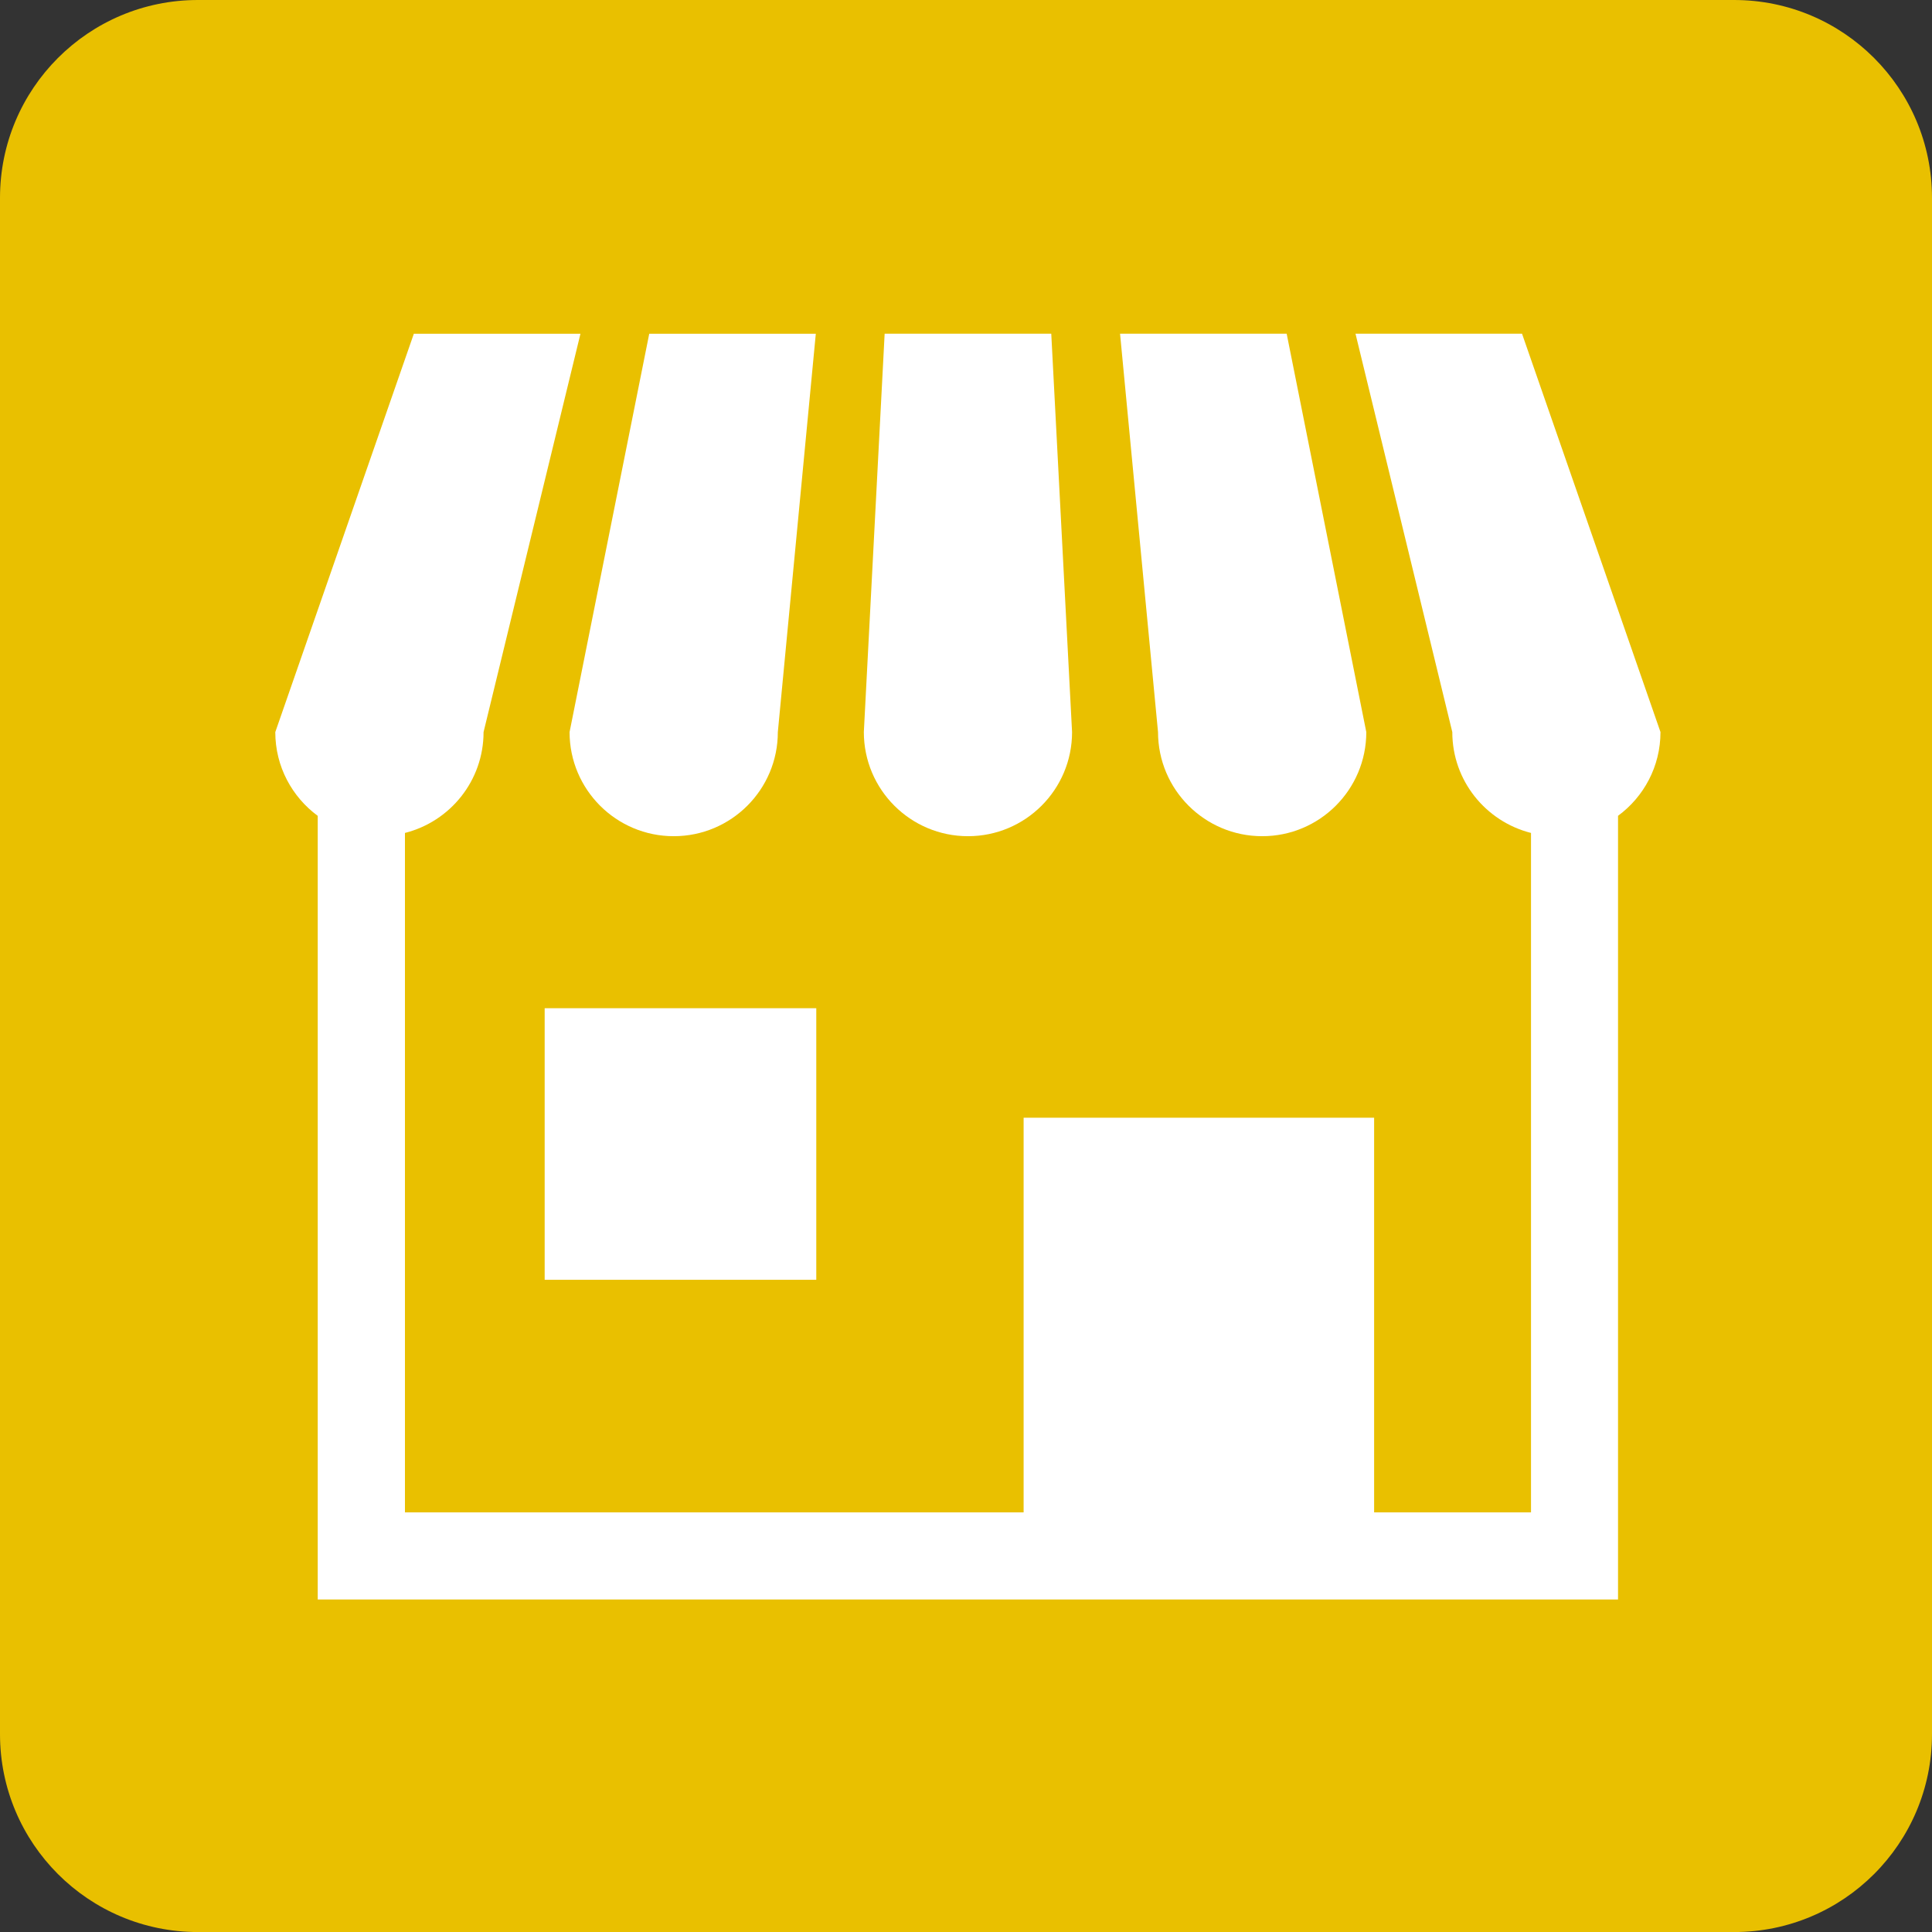 <?xml version="1.0" encoding="utf-8"?>
<!-- Generator: Adobe Illustrator 16.0.0, SVG Export Plug-In . SVG Version: 6.00 Build 0)  -->
<!DOCTYPE svg PUBLIC "-//W3C//DTD SVG 1.1//EN" "http://www.w3.org/Graphics/SVG/1.1/DTD/svg11.dtd">
<svg version="1.1" id="レイヤー_1" xmlns="http://www.w3.org/2000/svg" xmlns:xlink="http://www.w3.org/1999/xlink" x="0px"
	 y="0px" width="41.512px" height="41.513px" viewBox="0 0 41.512 41.513" enable-background="new 0 0 41.512 41.513"
	 xml:space="preserve">
<rect x="0" y="0" width="41.512" height="41.513" fill="#333333" stroke="none"/>
<path fill="#E9C000" d="M41.512,37.261c0,2.349-1.902,4.252-4.252,4.252H4.252C1.903,41.513,0,39.609,0,37.261V4.252
	C0,1.904,1.903,0,4.252,0H37.26c2.35,0,4.252,1.904,4.252,4.252V37.261z"/>
<g>
	<path fill="#FFFFFF" d="M14.476,17.967c1.235,0,2.237-1.001,2.237-2.237l0.816-8.559H13.95l-1.712,8.559
		C12.238,16.965,13.24,17.967,14.476,17.967z"/>
	<path fill="#FFFFFF" d="M20.799,17.967c1.234,0,2.236-1.001,2.236-2.237L22.588,7.17h-3.58l-0.447,8.559
		C18.561,16.965,19.563,17.967,20.799,17.967z"/>
	<path fill="#FFFFFF" d="M27.121,17.967c1.234,0,2.236-1.001,2.236-2.237L27.646,7.17h-3.58l0.816,8.56
		C24.883,16.965,25.885,17.967,27.121,17.967z"/>
	<path fill="#FFFFFF" d="M32.703,7.17h-3.578l2.08,8.56c0,1.046,0.721,1.922,1.691,2.167v14.599h-3.371v-8.48h-7.531v8.48H8.701
		V17.897c0.97-0.245,1.689-1.121,1.689-2.167l2.082-8.559h-3.58l-2.977,8.559c0,0.74,0.36,1.393,0.912,1.8v16.838h27.939V17.529
		c0.553-0.407,0.912-1.06,0.912-1.8L32.703,7.17z"/>
	<rect x="11.703" y="21.663" fill="#FFFFFF" width="5.836" height="5.835"/>
</g>
</svg>
